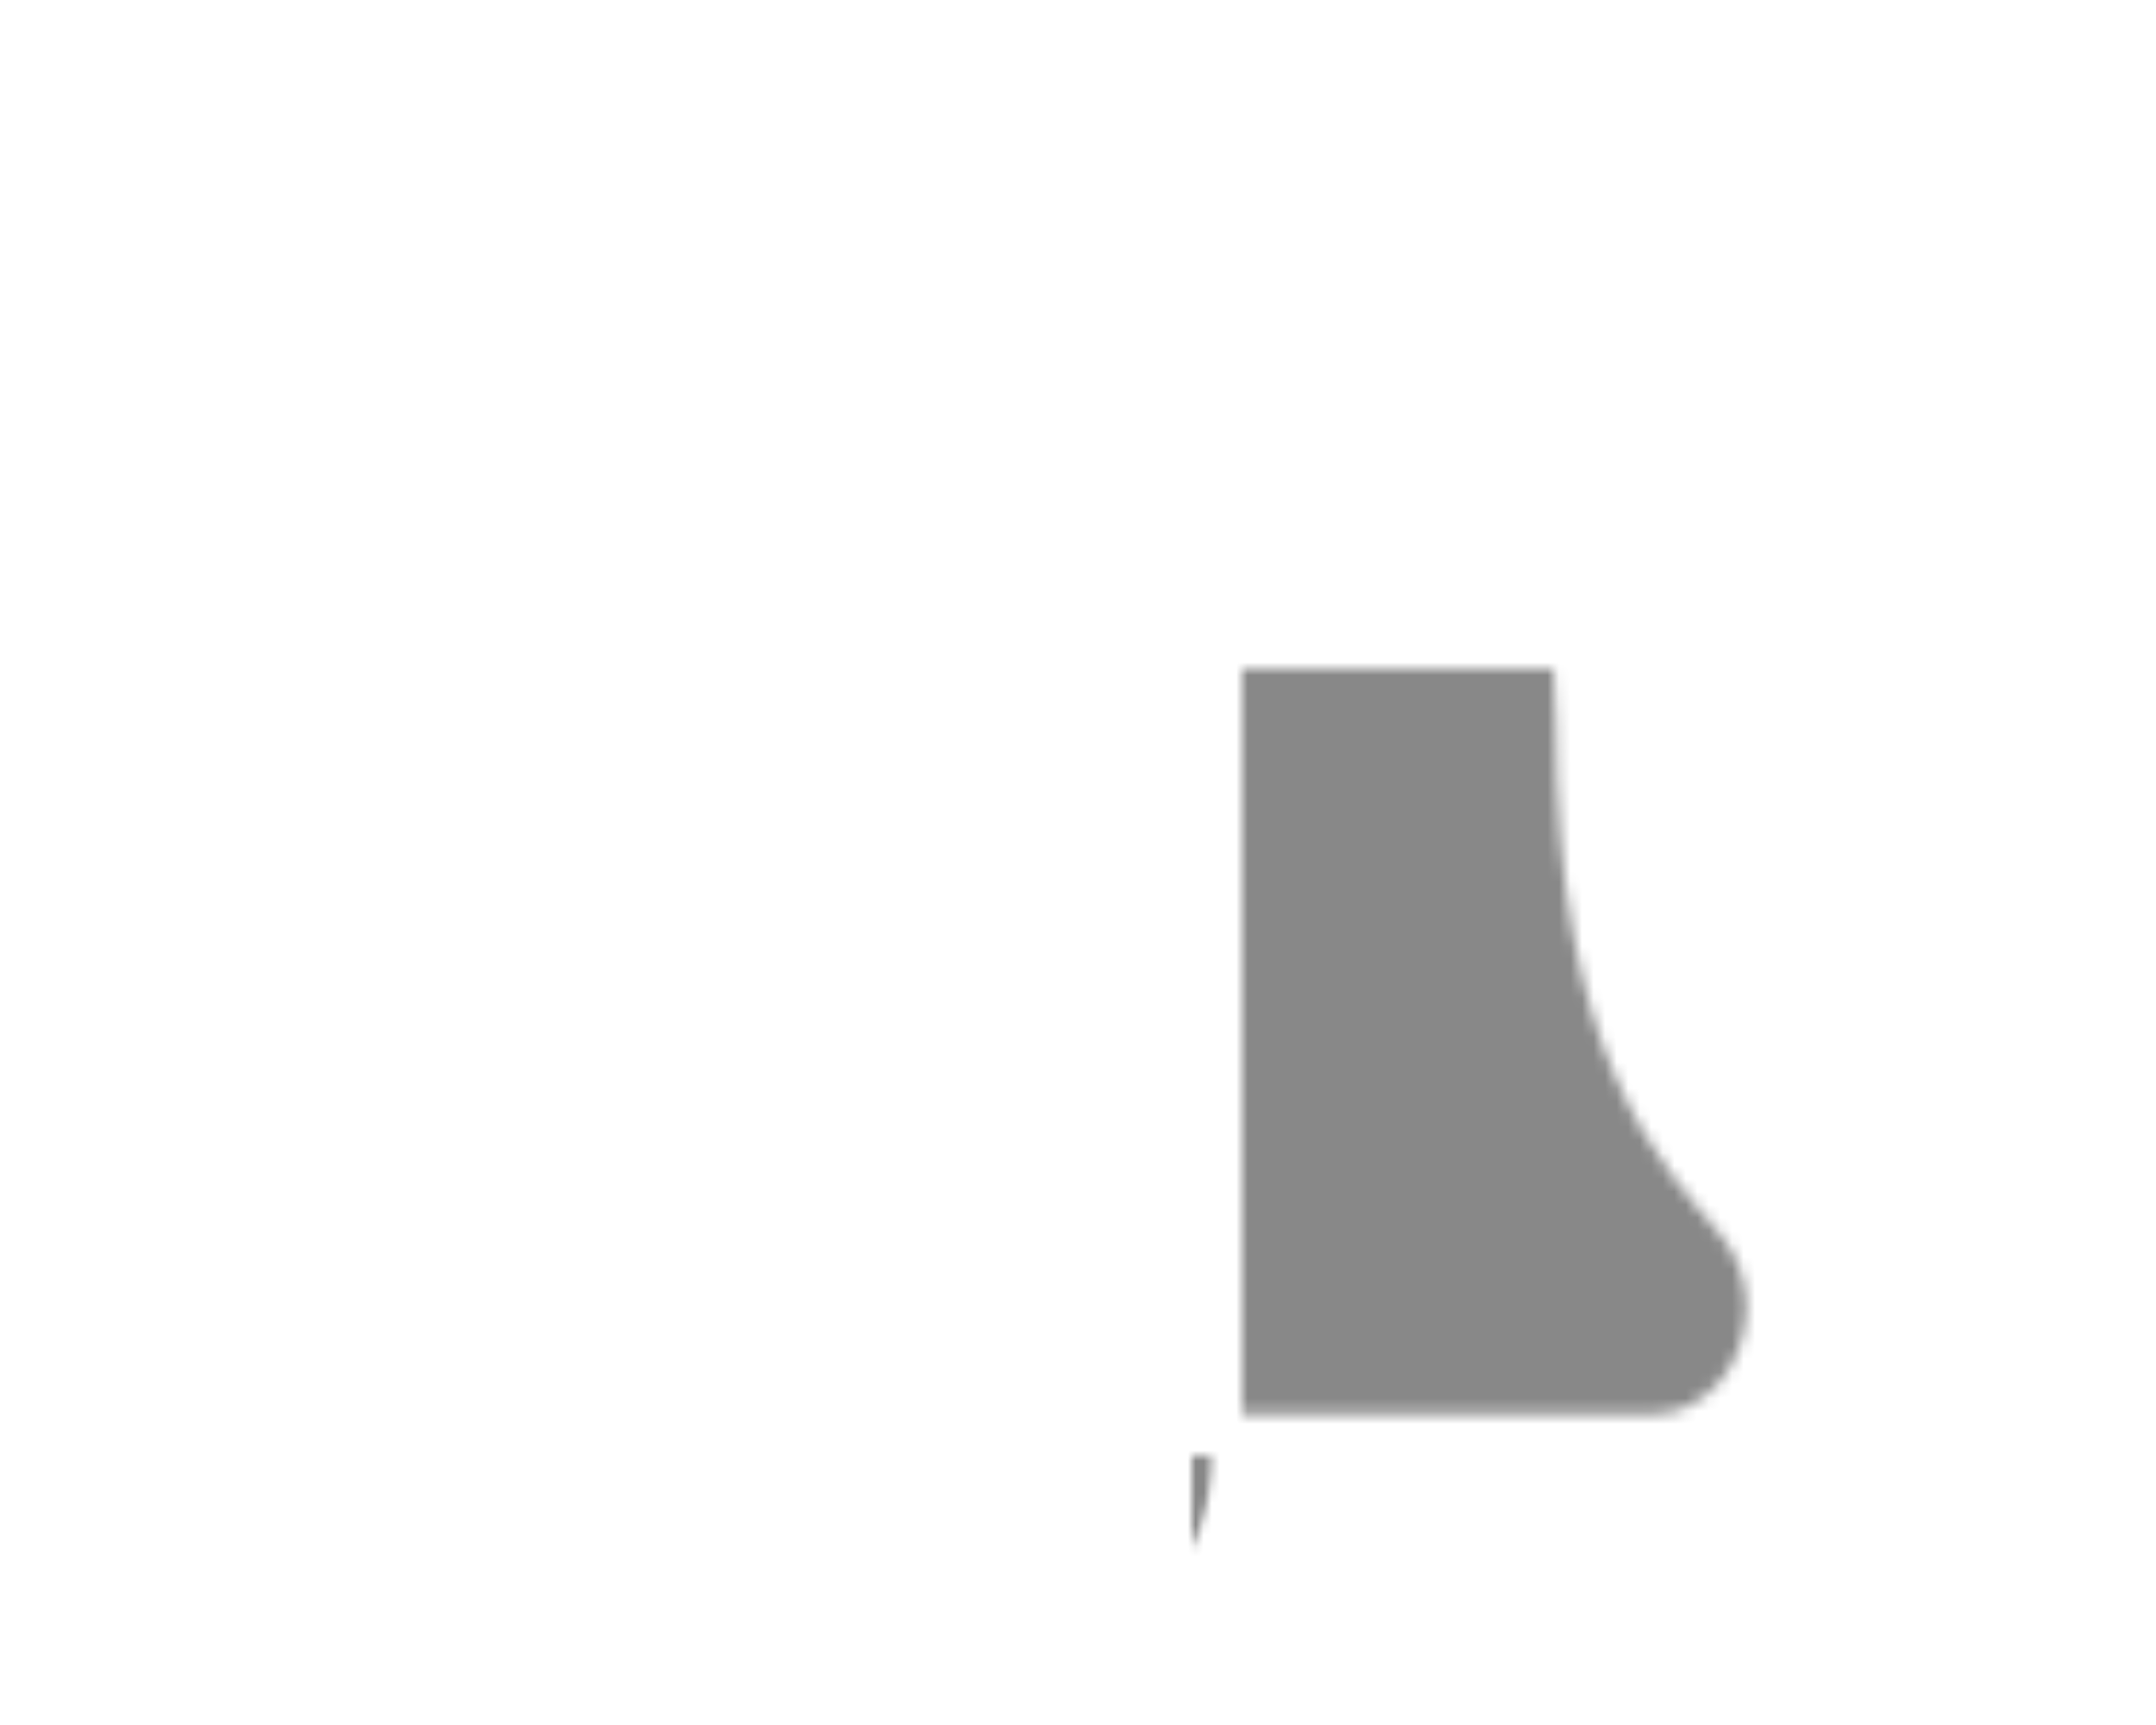 <svg id="e5Bxu73X0wR1" xmlns="http://www.w3.org/2000/svg" xmlns:xlink="http://www.w3.org/1999/xlink" viewBox="0 0 250 200" shape-rendering="geometricPrecision" text-rendering="geometricPrecision" project-id="183f5505ec6a40bfa96c131ae9975429" export-id="214c2570bc4c42b180822157a4ddc3ff" cached="false" width="250" height="200" style="background-color:transparent">

<g id="e5Bxu73X0wR2_tr" transform="translate(125,37.743) rotate(0)"><g id="e5Bxu73X0wR2" transform="scale(0.927,1.235) translate(14.219,40.102)" mask="url(#e5Bxu73X0wR5)"><g transform="translate(-14.219 20.398)"><rect width="300" height="200" rx="0" ry="0" transform="translate(-150-100)" fill="#888888" stroke-width="0"/></g><mask id="e5Bxu73X0wR5" mask-type="luminance" x="-150%" y="-150%" height="400%" width="400%"><path d="M-30.5,66c0,0,33,0,33,0c0,9.121-7.38,16.5-16.5,16.5s-16.5-7.379-16.5-16.5Z" fill="#fff" fill-rule="evenodd" stroke="#fff" stroke-width="0"/></mask></g></g><g id="e5Bxu73X0wR7_tr" transform="translate(125,17.5) rotate(0)"><g id="e5Bxu73X0wR7" transform="scale(1.337,1.497) translate(14.219,40.102)" mask="url(#e5Bxu73X0wR10)"><g transform="matrix(.507 0 0 0.722-14.219 20.398)"><rect width="300" height="200" rx="0" ry="0" transform="matrix(1.479 0 0 1-221.841-100)" fill="#888888" stroke-width="0"/></g><mask id="e5Bxu73X0wR10" mask-type="luminance" x="-150%" y="-150%" height="400%" width="400%"><path d="M43.75,49.5c-.033,4.223-3.351,8.25-8.283,8.25c0,0-98.935,0-98.935,0-4.931,0-8.25-4.027-8.282-8.25c0-1.934.676-3.932,2.223-5.608c4.963-5.35,14.309-13.406,14.309-39.767c0-20.045,14.019-36.061,32.968-39.993c0,0,0-5.382,0-5.382c0-4.544,3.706-8.25,8.25-8.25s8.25,3.706,8.25,8.25c0,0,0,5.382,0,5.382c18.949,3.932,32.967,19.948,32.967,39.993c0,26.361,9.346,34.417,14.309,39.767c1.547,1.676,2.224,3.674,2.224,5.608Z" fill="#fff" fill-rule="evenodd" stroke="#fff" stroke-width="0"/></mask></g></g></svg>
